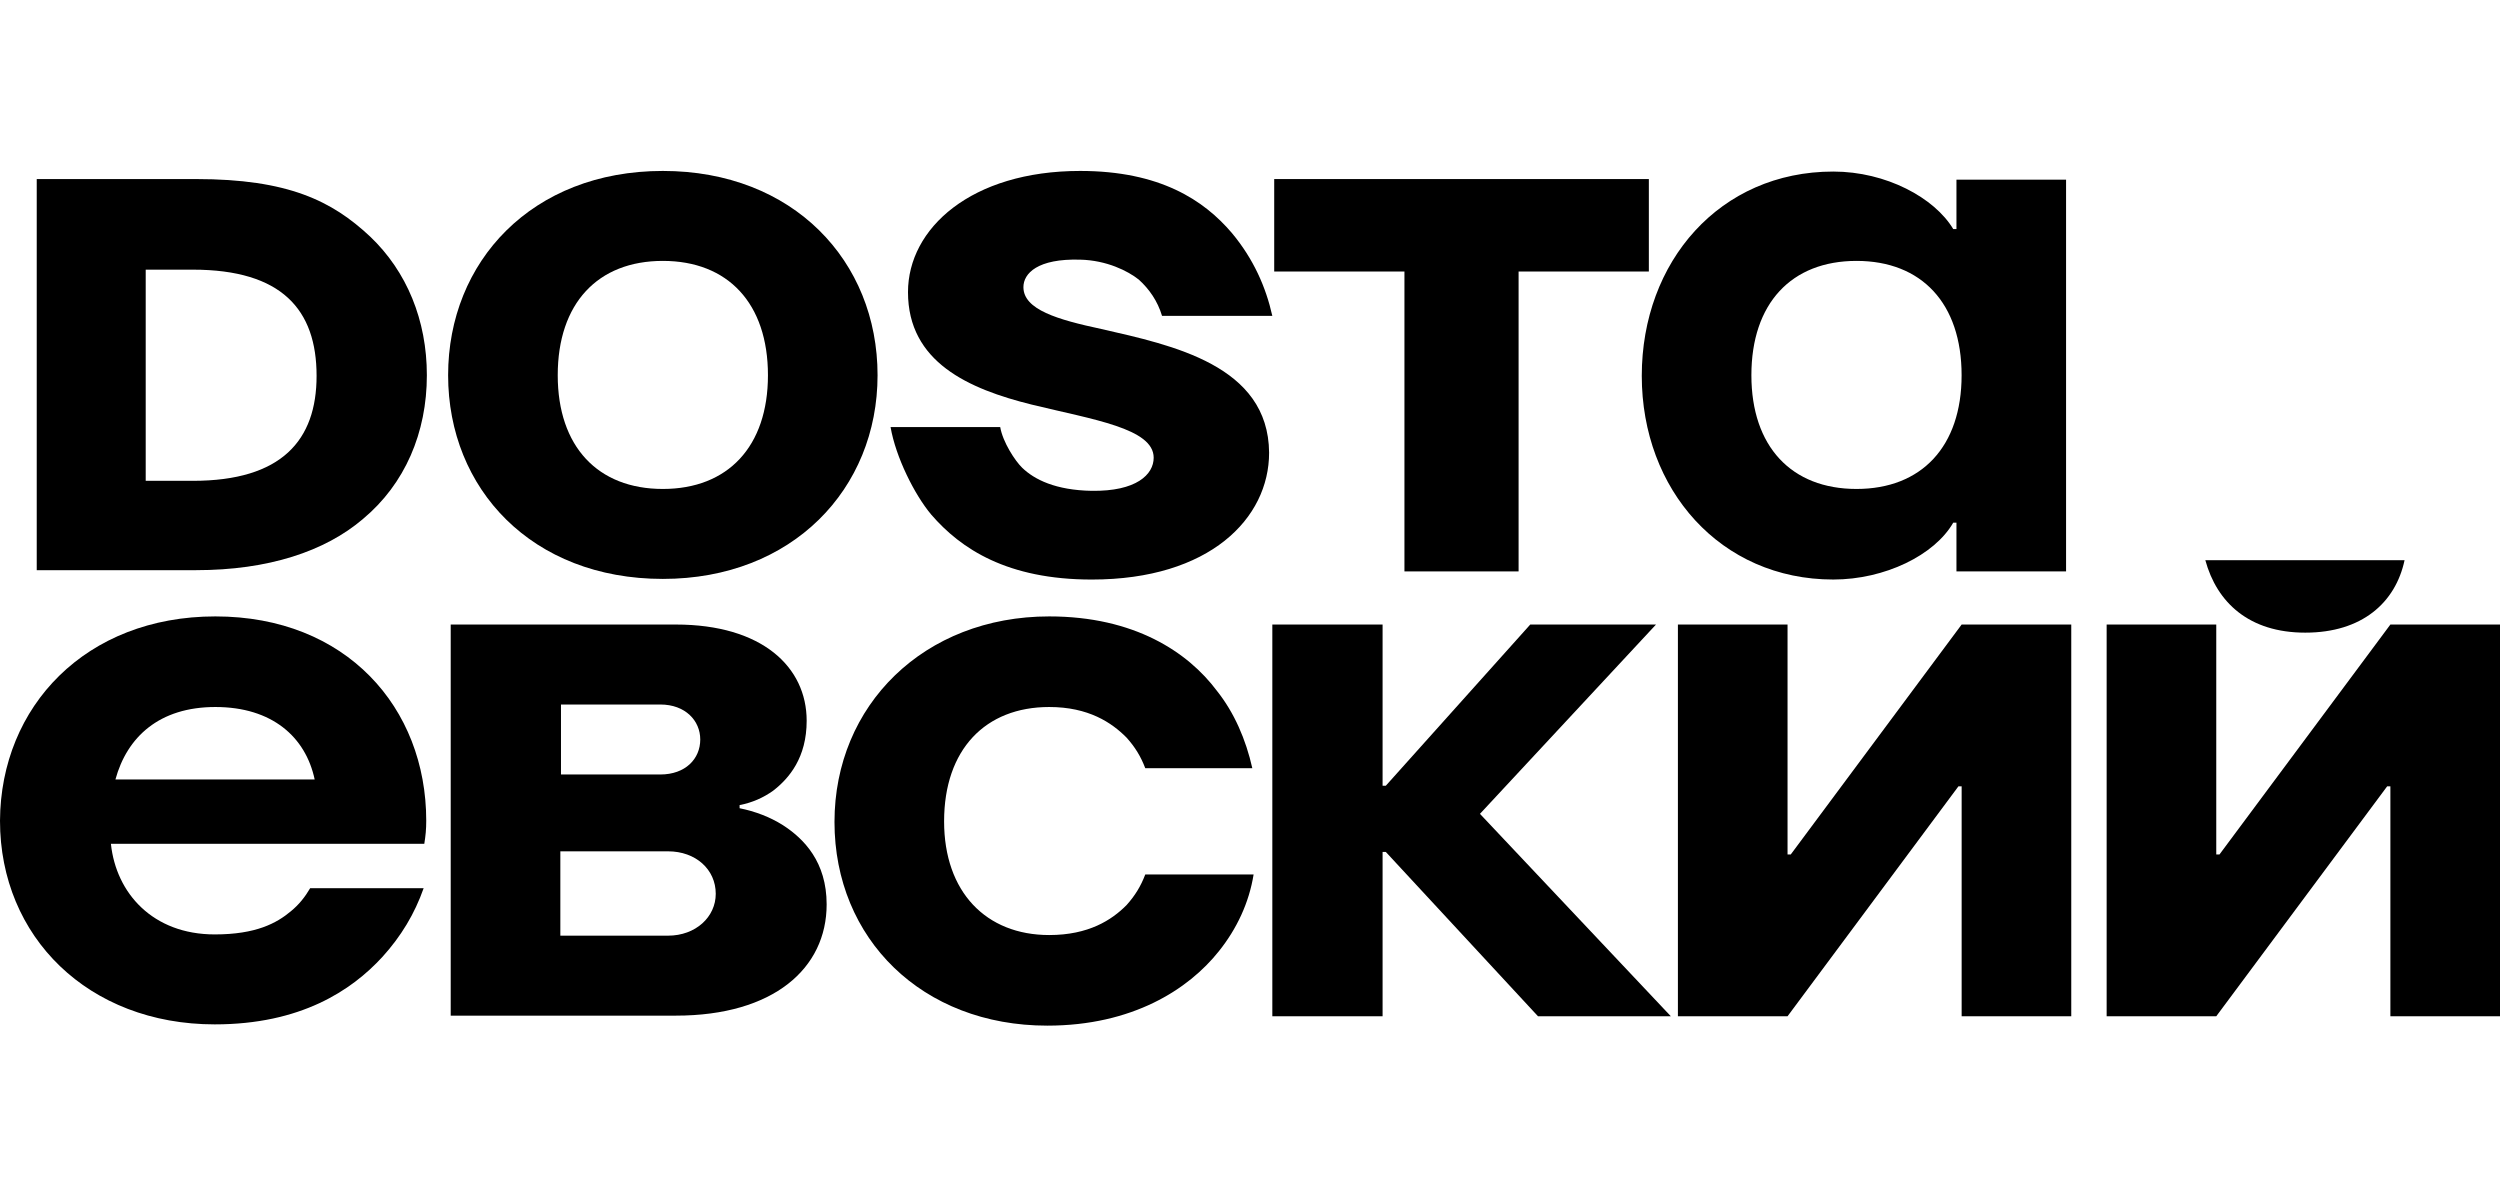 <svg width="117" height="56" viewBox="0 0 117 56" fill="none" xmlns="http://www.w3.org/2000/svg">
<path d="M9.022 22.503C13.187 22.503 14.816 20.602 14.816 17.59C14.816 14.491 13.187 12.62 9.022 12.62H6.819V22.503H9.022ZM1.719 8.38H9.173C13.488 8.38 15.541 9.403 17.321 11.07C19.041 12.707 19.977 14.988 19.977 17.561C19.977 20.251 18.951 22.649 16.989 24.286C15.209 25.807 12.553 26.684 9.173 26.684H1.719V8.38Z" fill="black"/>
<path d="M31.021 22.883C34.069 22.883 35.94 20.895 35.94 17.561C35.94 14.199 34.069 12.21 31.021 12.21C27.973 12.21 26.102 14.199 26.102 17.561C26.102 20.895 27.973 22.883 31.021 22.883ZM31.021 8C37.117 8 41.07 12.21 41.07 17.561C41.07 22.883 37.087 27.093 31.021 27.093C24.895 27.093 20.972 22.883 20.972 17.561C20.972 12.24 24.895 8 31.021 8Z" fill="black"/>
<path d="M59.633 8.38H77.166V12.707H71.07V26.742H65.728V12.707H59.633V8.38Z" fill="black"/>
<path d="M31.264 43.789C32.561 43.789 33.497 42.912 33.497 41.83C33.497 40.69 32.561 39.842 31.264 39.842H26.224V43.789H31.264ZM30.901 36.246C32.078 36.246 32.772 35.515 32.772 34.608C32.772 33.731 32.078 32.971 30.901 32.971H26.254V36.246H30.901ZM21.093 29.228H31.626C35.669 29.228 37.752 31.216 37.752 33.731C37.752 35.456 36.937 36.421 36.182 37.006C35.73 37.328 35.217 37.561 34.613 37.678V37.825C35.338 37.971 36.032 38.234 36.635 38.614C37.631 39.257 38.687 40.339 38.687 42.327C38.687 45.31 36.213 47.532 31.626 47.532H21.093V29.228Z" fill="black"/>
<path d="M49.103 28.848C53.086 28.848 55.591 30.515 56.949 32.328C57.764 33.351 58.307 34.608 58.609 35.953H53.599C53.388 35.398 53.117 34.959 52.724 34.521C52.03 33.819 50.944 33.088 49.103 33.088C46.115 33.088 44.184 35.076 44.184 38.439C44.184 41.743 46.145 43.76 49.103 43.76C50.944 43.76 52.03 43.059 52.724 42.357C53.117 41.918 53.388 41.48 53.599 40.924H58.669C58.458 42.24 57.885 43.468 57.04 44.521C55.621 46.304 52.996 48 49.012 48C43.158 48 39.054 43.936 39.054 38.468C39.054 33 43.248 28.848 49.103 28.848Z" fill="black"/>
<path d="M59.545 29.228H64.705V36.772H64.856L71.616 29.228H77.501L69.262 38.088L78.195 47.561H71.978L64.856 39.871H64.705V47.561H59.545V29.228Z" fill="black"/>
<path d="M78.526 29.228H83.657V39.988H83.808L91.805 29.228H96.935V47.561H91.805V36.801H91.654L83.657 47.561H78.526V29.228Z" fill="black"/>
<path d="M112.534 26.216H103.209C103.752 28.204 105.261 29.608 107.886 29.608C110.542 29.608 112.111 28.204 112.534 26.216ZM98.591 29.228H103.721V39.988H103.872L111.87 29.228H117V47.561H111.87V36.801H111.719L103.721 47.561H98.591V29.228Z" fill="black"/>
<path d="M14.727 36.48C14.304 34.491 12.735 33.088 10.079 33.088C7.454 33.088 5.945 34.491 5.402 36.48H14.727ZM10.079 28.848C16.206 28.848 19.948 33.117 19.948 38.41C19.948 38.819 19.918 39.111 19.857 39.491H5.191C5.432 41.801 7.152 43.731 10.049 43.731C11.981 43.731 12.946 43.205 13.61 42.649C14.003 42.327 14.274 41.977 14.516 41.567H19.827C19.405 42.766 18.771 43.819 17.896 44.784C16.447 46.363 14.063 47.941 10.049 47.941C4.134 47.941 0 43.848 0 38.41C0.03 33.059 4.014 28.848 10.079 28.848Z" fill="black"/>
<path d="M91.562 8.409V10.719H91.411C90.536 9.257 88.272 8.029 85.798 8.029C80.486 8.029 76.835 12.24 76.835 17.59C76.835 22.912 80.516 27.122 85.798 27.122C88.212 27.122 90.536 25.982 91.411 24.462H91.562V26.742H96.692V8.409H91.562ZM86.884 22.883C83.836 22.883 81.965 20.895 81.965 17.561C81.965 14.199 83.836 12.21 86.884 12.21C89.932 12.21 91.803 14.199 91.803 17.561C91.803 20.895 89.932 22.883 86.884 22.883Z" fill="black"/>
<path d="M51.547 15.398C49.495 14.959 47.896 14.491 47.896 13.438C47.896 12.795 48.56 12.094 50.551 12.152C51.789 12.181 52.785 12.678 53.298 13.088C53.781 13.526 54.173 14.082 54.384 14.784H59.545C59.243 13.439 58.67 12.123 57.644 10.895C56.346 9.374 54.294 8 50.551 8C45.452 8 42.494 10.69 42.494 13.672C42.494 16.947 45.331 18.204 48.288 18.936C51.155 19.637 53.992 20.047 53.992 21.421C53.992 22.21 53.177 23 51.095 22.971C49.405 22.942 48.409 22.444 47.836 21.889C47.504 21.567 46.93 20.69 46.81 19.988H41.679C41.921 21.392 42.796 23.146 43.581 24.082C44.969 25.69 47.142 27.123 51.095 27.123C56.617 27.123 59.394 24.257 59.394 21.187C59.364 17.093 54.867 16.158 51.547 15.398Z" fill="black"/>
</svg>
